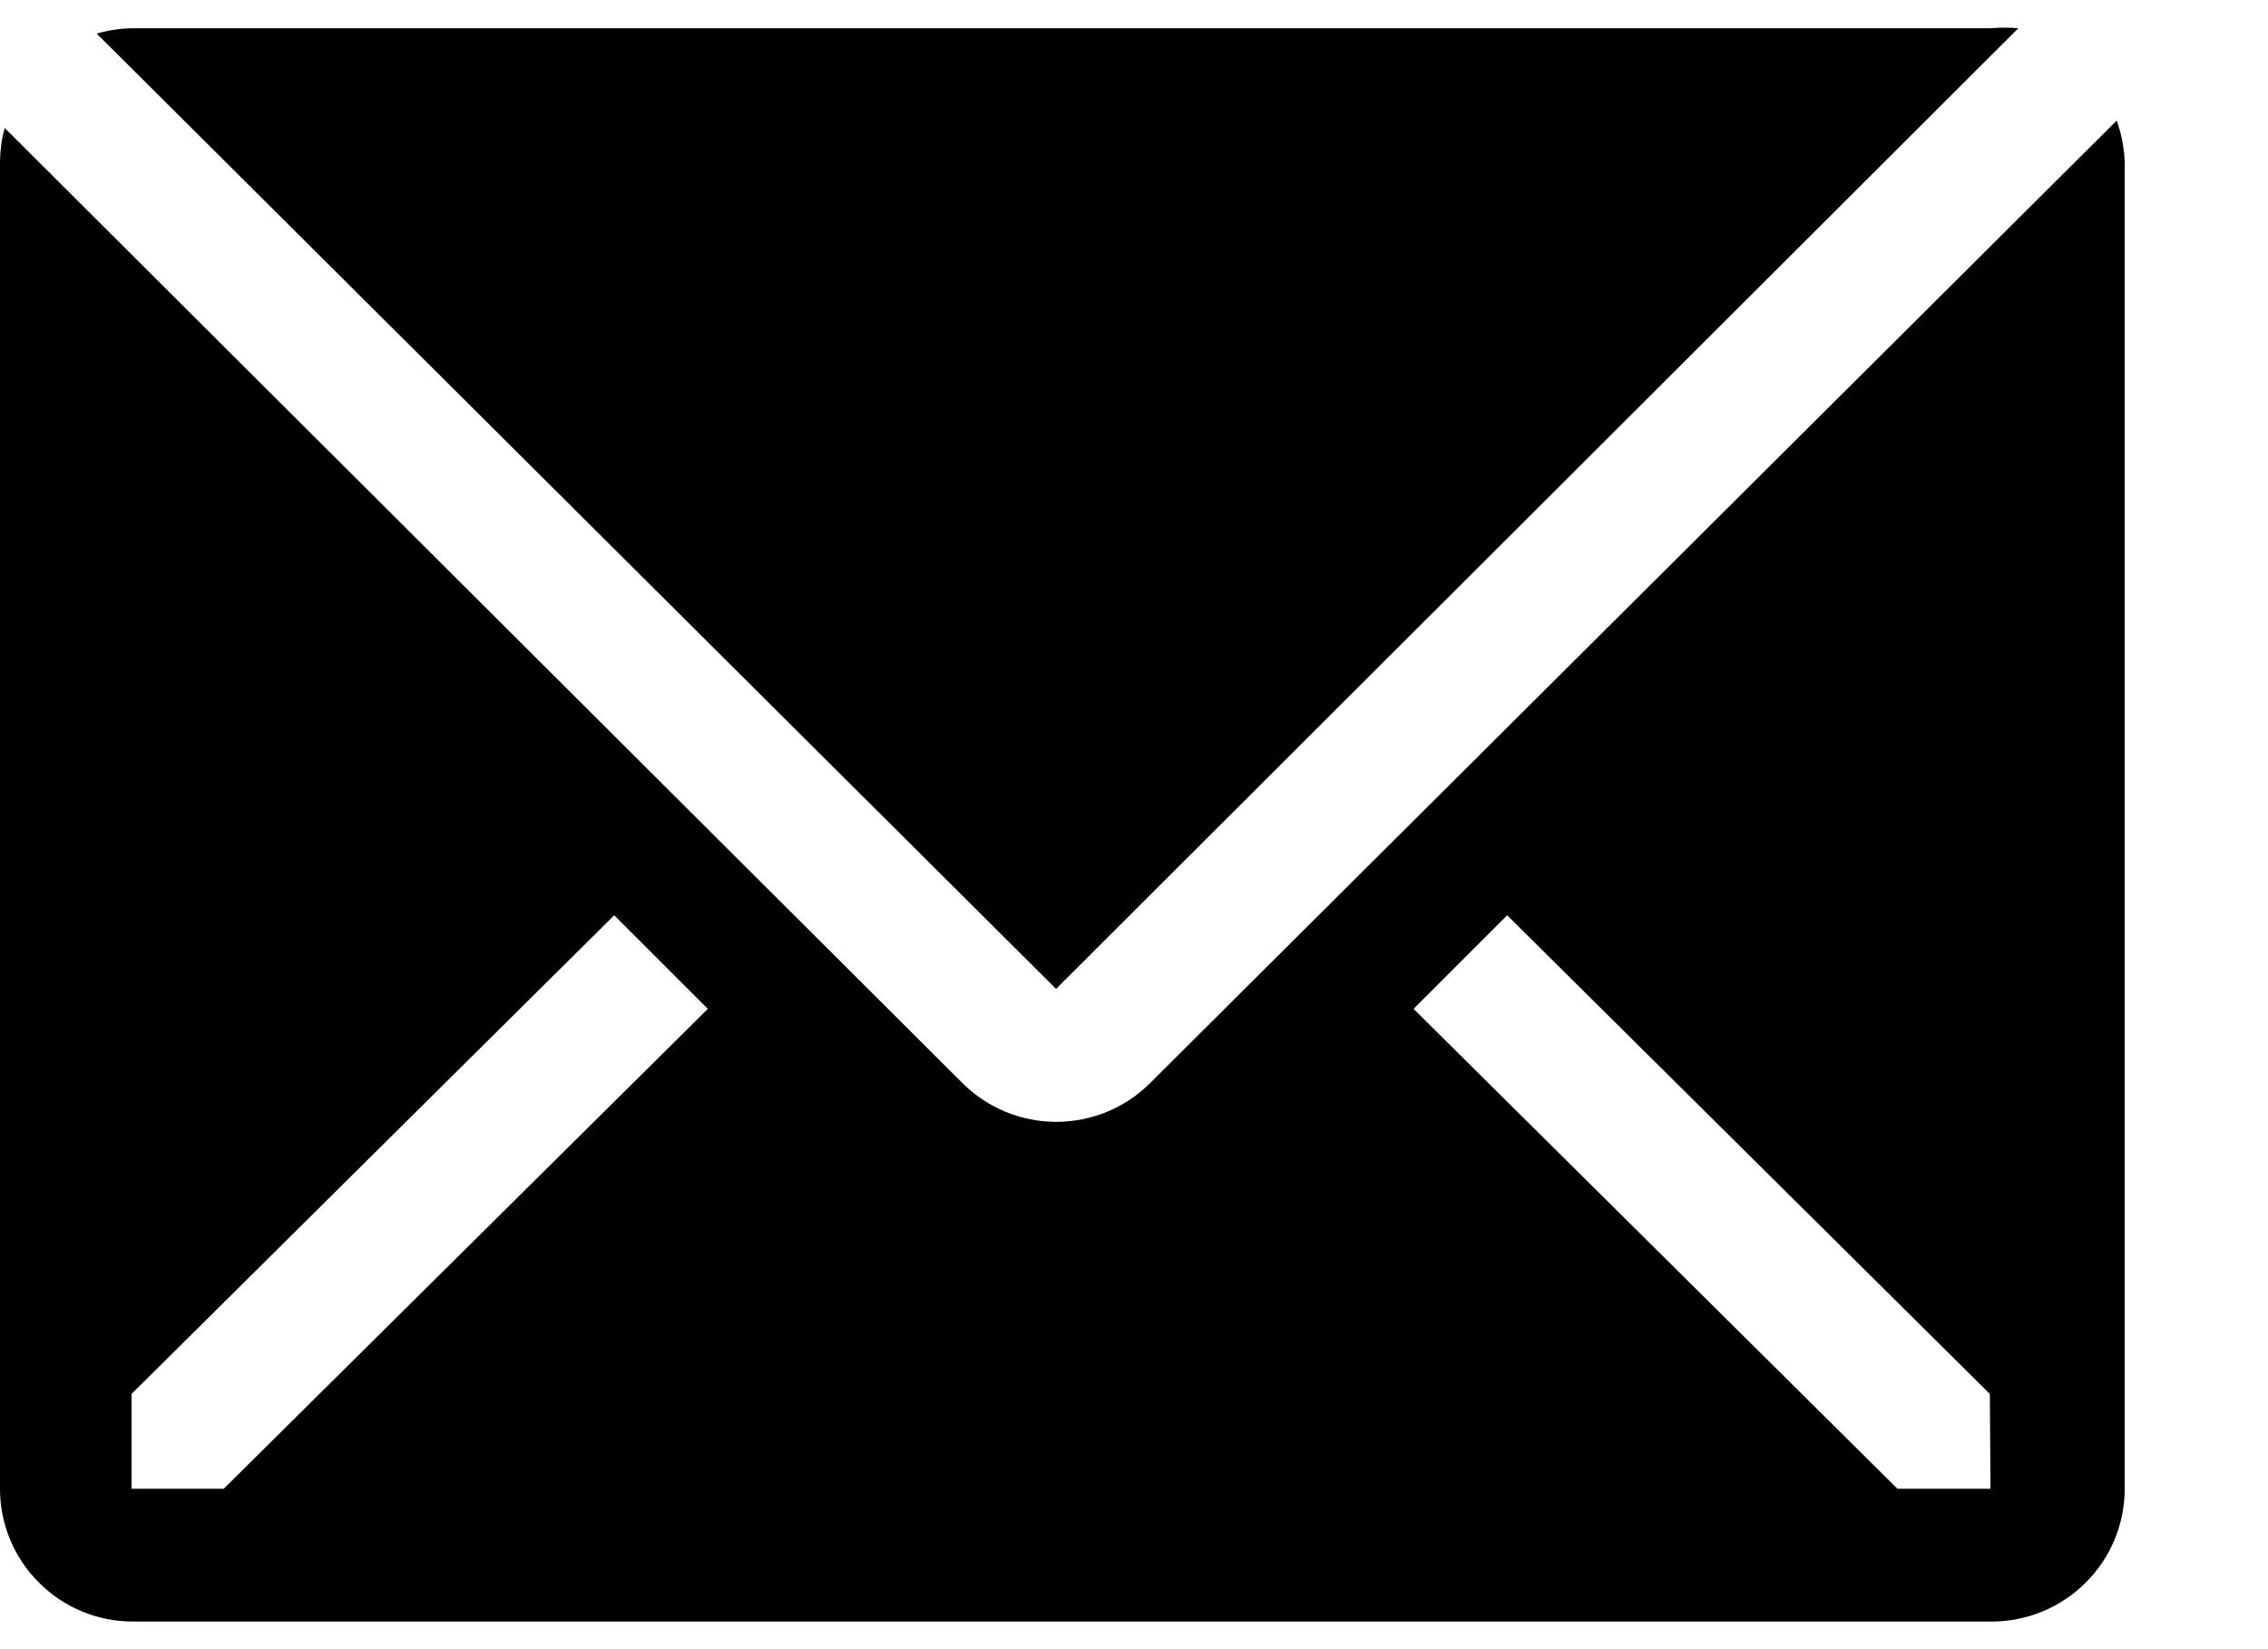 <svg width="11" height="8" viewBox="0 0 11 8" fill="none" xmlns="http://www.w3.org/2000/svg">
<path d="M9.789 0.137C9.745 0.133 9.7 0.133 9.656 0.137H0.64C0.582 0.138 0.525 0.147 0.469 0.163L5.122 4.797L9.789 0.137Z" fill="black"/>
<path d="M10.266 0.585L5.577 5.255C5.457 5.375 5.293 5.442 5.123 5.442C4.953 5.442 4.79 5.375 4.669 5.255L0.023 0.621C0.008 0.673 0.001 0.727 0 0.782V7.222C0 7.393 0.068 7.557 0.189 7.677C0.309 7.798 0.473 7.866 0.644 7.866H9.66C9.831 7.866 9.995 7.798 10.116 7.677C10.237 7.557 10.305 7.393 10.305 7.222V0.782C10.302 0.715 10.289 0.648 10.266 0.585ZM1.085 7.222H0.638V6.762L2.979 4.44L3.433 4.894L1.085 7.222ZM9.654 7.222H9.203L6.856 4.894L7.31 4.44L9.651 6.762L9.654 7.222Z" fill="black"/>
</svg>
